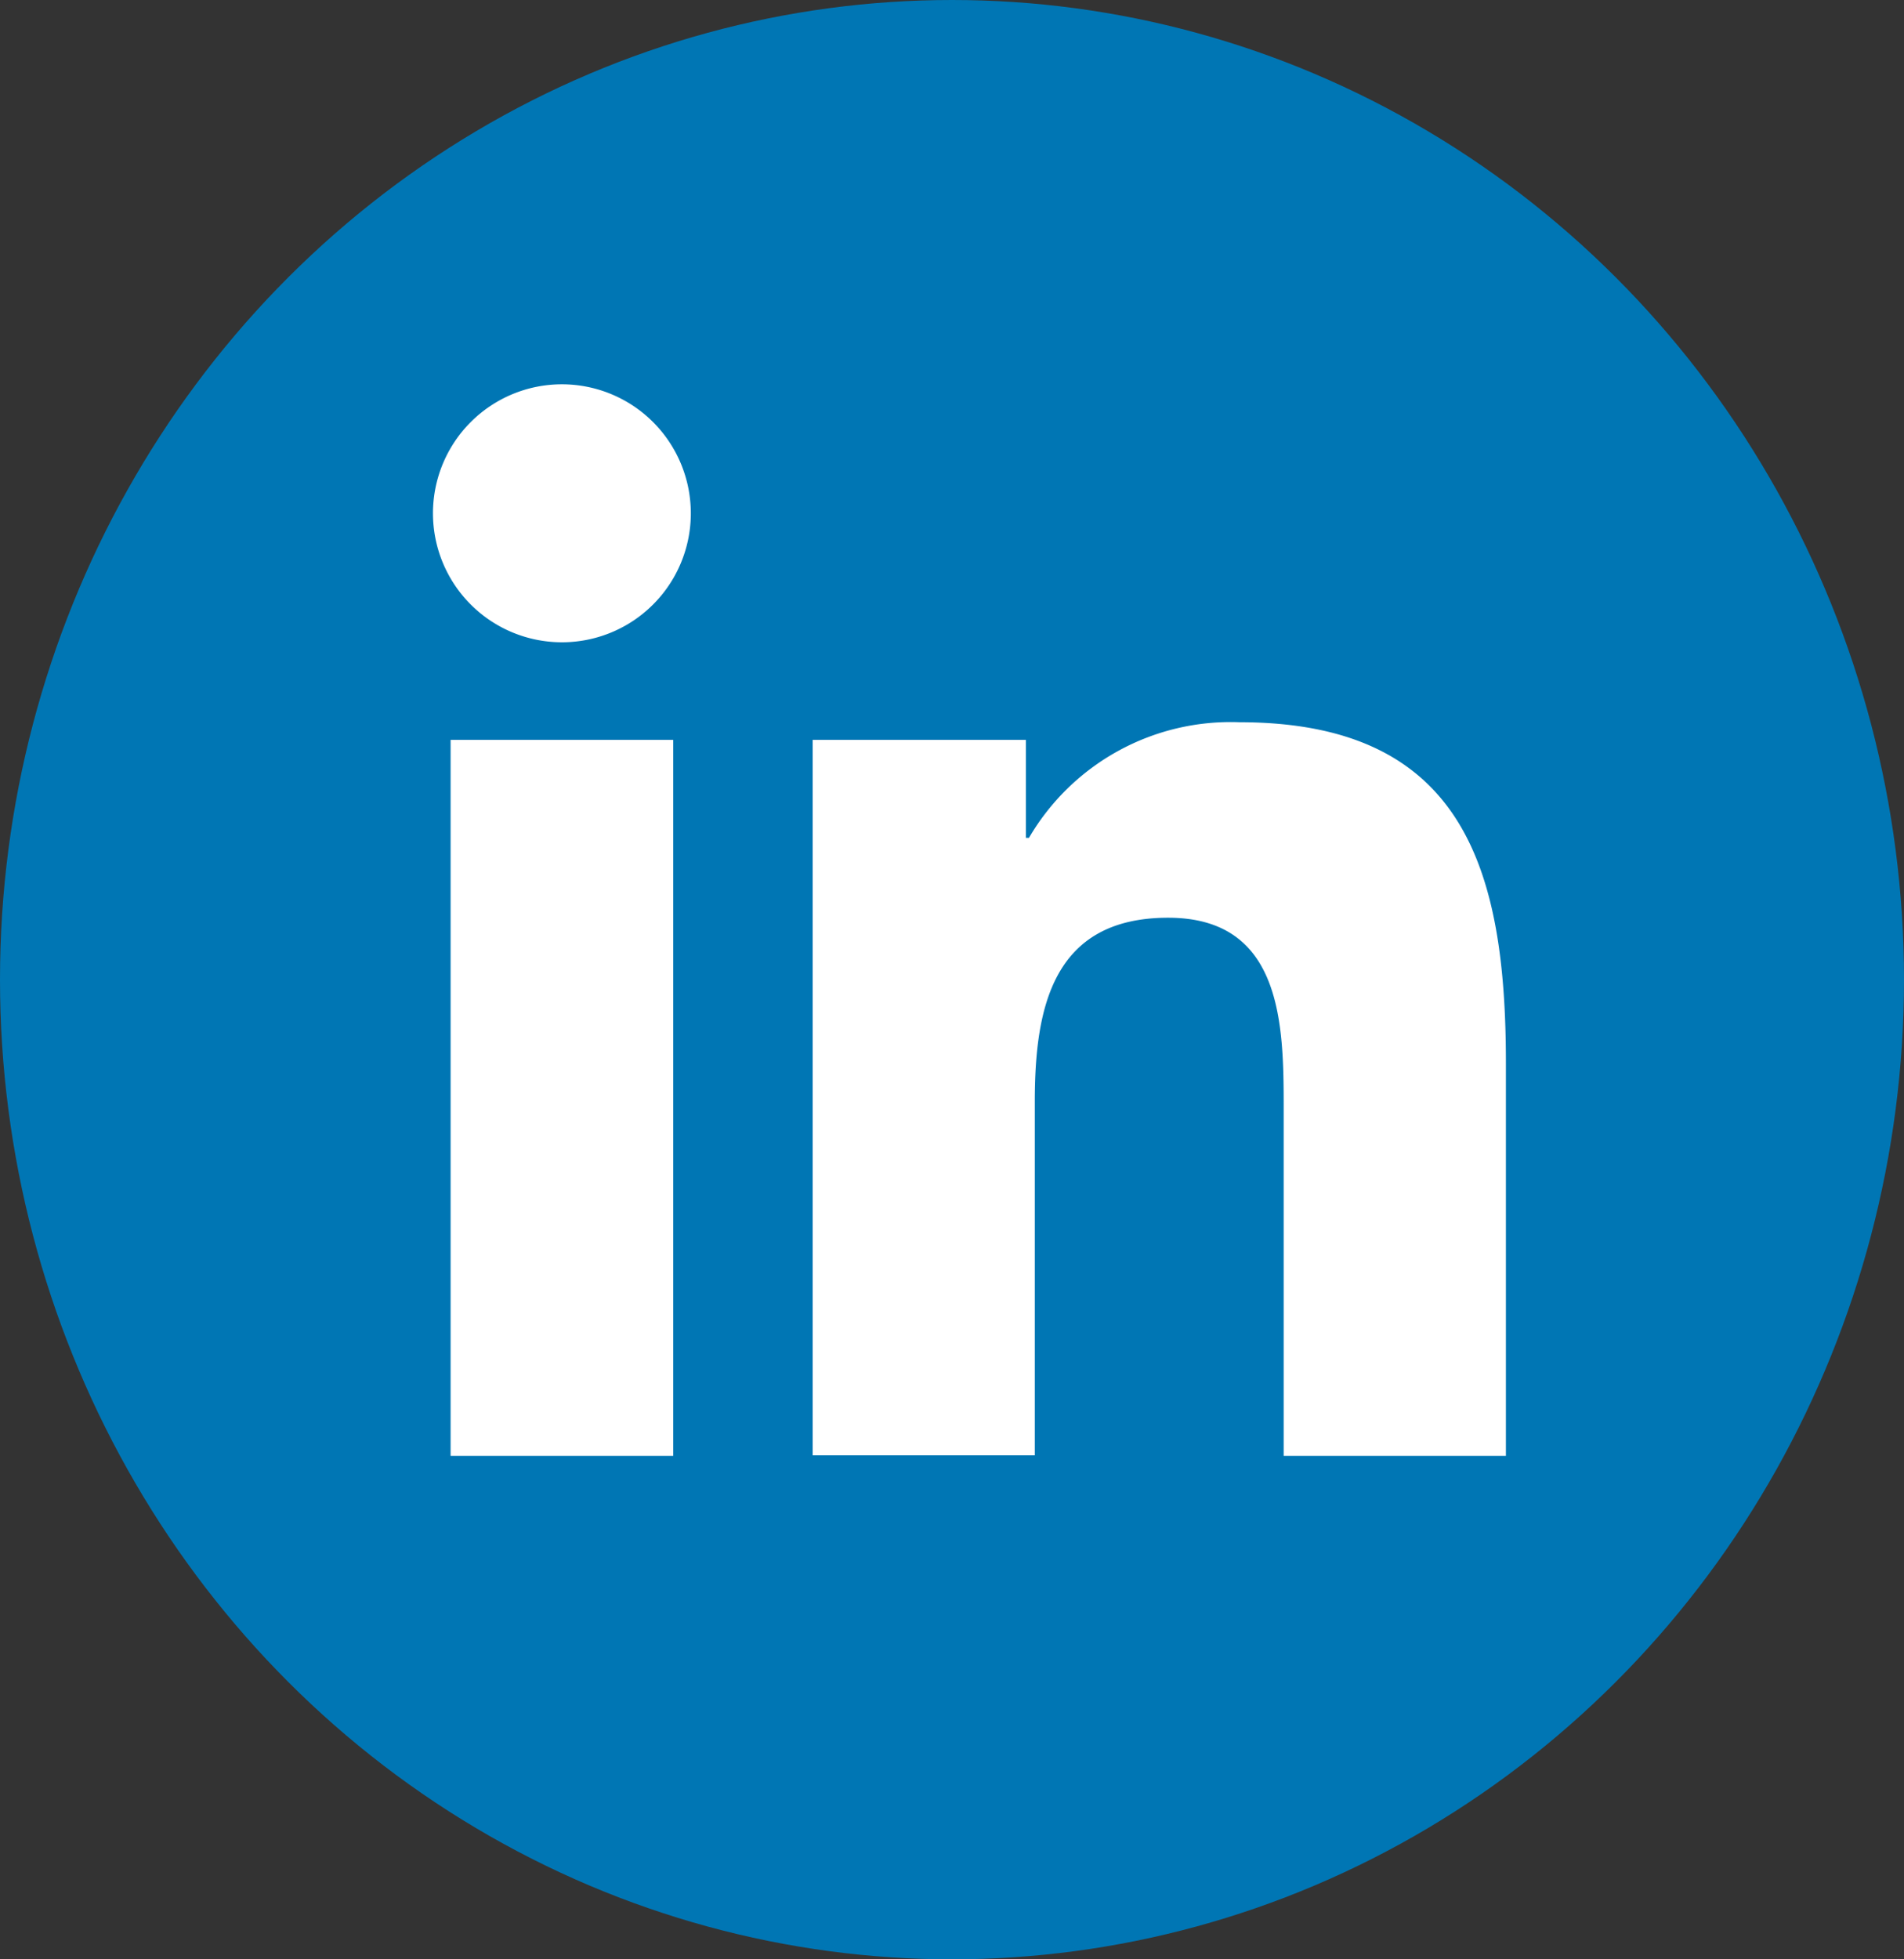 <svg xmlns="http://www.w3.org/2000/svg" width="35" height="36" viewBox="0 0 35 36"><rect x="0" y="0" width="35" height="36" fill="#333333" stroke="none"/><defs><style>.a{fill:#0076b4;}.b{fill:#fff;}</style></defs><g transform="translate(0.288 0.467)"><ellipse class="a" cx="17.5" cy="18" rx="17.5" ry="18" transform="translate(-0.288 -0.467)"/><g transform="translate(7.671 6.593)"><path class="b" d="M32.416,43.755H28.324V30.6h4.092ZM30.371,28.807a2.37,2.37,0,1,1,2.369-2.371A2.369,2.369,0,0,1,30.371,28.807ZM47.725,43.755H43.638v-6.4c0-1.525-.027-3.487-2.124-3.487-2.127,0-2.451,1.662-2.451,3.378v6.5H34.98V30.6H38.9v1.8h.056a4.294,4.294,0,0,1,3.867-2.124c4.138,0,4.9,2.723,4.9,6.265v7.212Z" transform="translate(-28 -24.066)"/></g></g></svg>